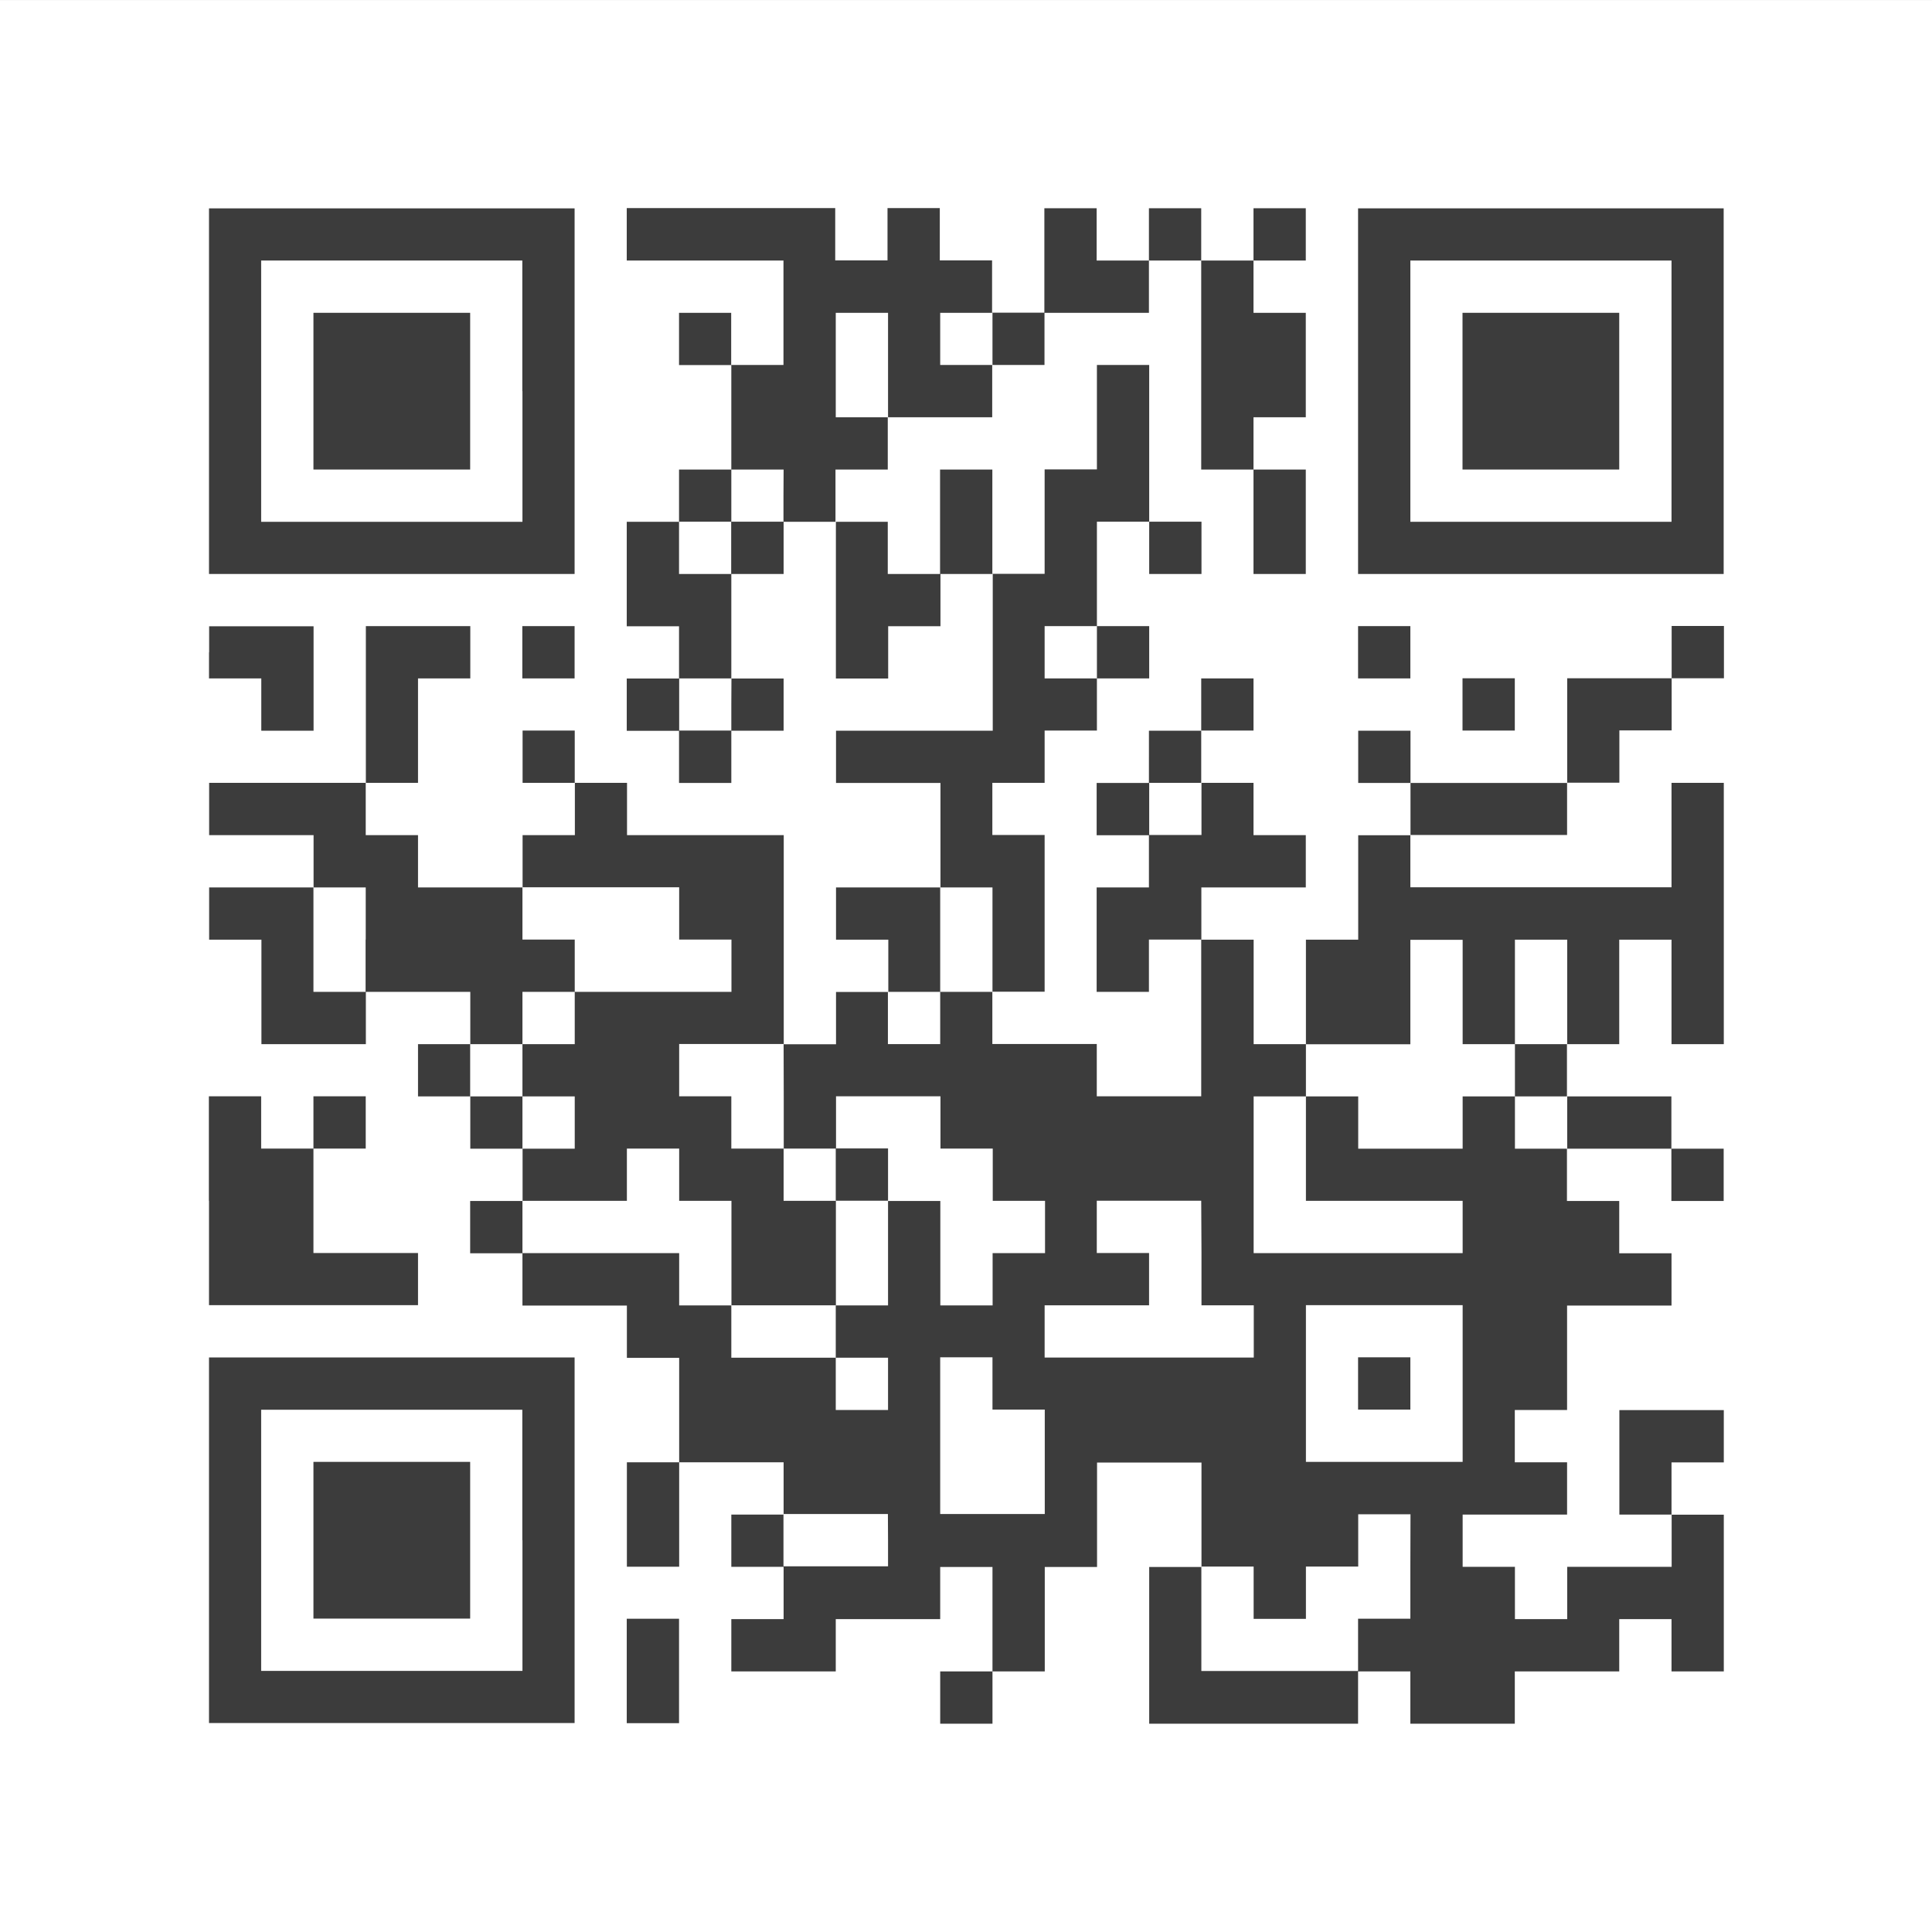 <?xml version="1.0" encoding="utf-8"?>
<!-- Generator: Adobe Illustrator 25.2.1, SVG Export Plug-In . SVG Version: 6.00 Build 0)  -->
<svg version="1.1" id="レイヤー_1" xmlns="http://www.w3.org/2000/svg" xmlns:xlink="http://www.w3.org/1999/xlink" x="0px"
	 y="0px" viewBox="0 0 143 143" style="enable-background:new 0 0 143 143;" xml:space="preserve">
<rect x="0" y="0" width="143" height="143" fill="#808080" stroke="none"/>
<style type="text/css">
	.st0{fill:#2D8CFF;}
	.st1{fill:#FFFFFF;}
	.st2{fill:#3C3C3C;}
</style>
<g>
	<path d="M-754.09,155.44l-2.08,6.55h-0.89l-1.03-3.29c-0.24-0.74-0.42-1.4-0.58-2.16h-0.04c-0.16,0.78-0.36,1.46-0.6,2.17
		l-1.09,3.27h-0.9l-1.93-6.55h1.03l0.91,3.43c0.18,0.73,0.36,1.4,0.49,2.07h0.04c0.14-0.65,0.36-1.35,0.58-2.06l1.09-3.44h0.86
		l1.04,3.38c0.23,0.77,0.42,1.46,0.58,2.12h0.04c0.12-0.65,0.3-1.33,0.52-2.11l0.96-3.39H-754.09z"/>
	<path d="M-752.4,154.3c-0.38,0-0.65-0.3-0.65-0.68c0-0.37,0.28-0.67,0.66-0.67c0.4,0,0.65,0.3,0.65,0.67
		C-751.74,154.03-752.01,154.3-752.4,154.3z M-751.89,161.99h-1v-6.54h1V161.99z"/>
	<path d="M-744.63,160.37c0,0.53,0.02,1.18,0.05,1.62h-0.89l-0.05-1.12h-0.04c-0.34,0.68-1.08,1.26-2.13,1.26
		c-1.51,0-2.69-1.31-2.69-3.32c0-2.21,1.29-3.5,2.82-3.5c0.96,0,1.61,0.47,1.91,1.01h0.02v-3.92h1V160.37z M-745.63,158.06
		c0-1.31-0.92-1.96-1.76-1.96c-1.24,0-1.97,1.15-1.97,2.65c0,1.38,0.65,2.55,1.93,2.55c1.08,0,1.8-0.95,1.8-1.99V158.06z"/>
	<path d="M-742.4,154.26l0.98-0.34v1.52h1.69v0.78h-1.69v3.78c0,0.83,0.25,1.28,0.89,1.28c0.3,0,0.5-0.04,0.67-0.1l0.06,0.77
		c-0.22,0.1-0.55,0.16-0.97,0.16c-1.58,0-1.63-1.44-1.63-2.13v-3.75h-1.01v-0.78h1.01V154.26z"/>
	<path d="M-733.19,161.99h-1v-3.86c0-1.07-0.38-1.99-1.51-1.99c-0.77,0-1.73,0.64-1.73,1.83v4.02h-1v-9.59h1v4.07h0.02
		c0.43-0.72,1.22-1.16,2.03-1.16c0.8,0,2.18,0.49,2.18,2.71V161.99z"/>
	<path d="M-731.52,156.47c0-0.44,0.29-0.77,0.71-0.77c0.43,0,0.71,0.32,0.71,0.77c0,0.43-0.28,0.77-0.71,0.77
		C-731.26,157.24-731.52,156.87-731.52,156.47z M-731.52,161.37c0-0.44,0.29-0.77,0.71-0.77c0.43,0,0.71,0.32,0.71,0.77
		c0,0.42-0.28,0.76-0.71,0.76C-731.26,162.13-731.52,161.77-731.52,161.37z"/>
	<path d="M-723.71,161.99v-8.05h-0.02l-1.48,0.85l-0.24-0.74l1.86-1.04h0.85v8.98H-723.71z"/>
	<path d="M-719.73,157.53c0-3.14,1.22-4.67,2.9-4.67c1.7,0,2.75,1.61,2.75,4.55c0,3.12-1.09,4.73-2.88,4.73
		C-718.59,162.13-719.73,160.52-719.73,157.53z M-715.09,157.45c0-2.24-0.54-3.79-1.8-3.79c-1.07,0-1.82,1.43-1.82,3.79
		c0,2.36,0.66,3.86,1.79,3.86C-715.59,161.31-715.09,159.59-715.09,157.45z"/>
	<path d="M-713.12,157.53c0-3.14,1.22-4.67,2.9-4.67c1.7,0,2.75,1.61,2.75,4.55c0,3.12-1.09,4.73-2.88,4.73
		C-711.98,162.13-713.12,160.52-713.12,157.53z M-708.48,157.45c0-2.24-0.54-3.79-1.8-3.79c-1.07,0-1.82,1.43-1.82,3.79
		c0,2.36,0.66,3.86,1.79,3.86C-708.98,161.31-708.48,159.59-708.48,157.45z"/>
	<path d="M-702.63,155.65c0,1.87-0.92,2.77-1.99,2.77c-1.03,0-1.94-0.88-1.94-2.65c0-1.8,0.94-2.73,2-2.73
		C-703.35,153.04-702.63,154.02-702.63,155.65z M-705.75,155.77c0,1.09,0.4,2.03,1.15,2.03c0.82,0,1.15-0.95,1.15-2.09
		c0-1.08-0.3-2.05-1.15-2.05C-705.42,153.66-705.75,154.74-705.75,155.77z M-704.1,162.15h-0.68l5.13-9.14h0.68L-704.1,162.15z
		 M-697.15,159.32c0,1.86-0.92,2.76-1.99,2.76c-1.03,0-1.94-0.88-1.94-2.65c0-1.8,0.94-2.75,2-2.75
		C-697.87,156.69-697.15,157.68-697.15,159.32z M-700.27,159.38c0,1.14,0.4,2.06,1.15,2.06c0.83,0,1.15-0.94,1.15-2.09
		c0-1.07-0.29-2.05-1.14-2.05C-699.91,157.31-700.27,158.35-700.27,159.38z"/>
	<path d="M-694.52,160.42c-0.29,1.1-0.89,2.61-1.21,3.17l-0.72,0.1c0.26-0.73,0.64-2.18,0.78-3.13L-694.52,160.42z M-695.89,156.47
		c0-0.44,0.3-0.77,0.71-0.77c0.43,0,0.71,0.32,0.71,0.77c0,0.43-0.28,0.77-0.71,0.77C-695.64,157.24-695.89,156.87-695.89,156.47z"
		/>
	<path d="M-761.47,170.91c0.41-0.75,1.15-1.21,2.17-1.21c1.55,0,2.64,1.33,2.64,3.35c0,2.37-1.45,3.49-2.81,3.49
		c-0.95,0-1.64-0.38-2.11-1.22h-0.04l-0.06,1.08h-0.86c0.02-0.43,0.05-1.09,0.05-1.62v-7.98h1v4.11H-761.47z M-761.49,173.83
		c0,0.97,0.73,1.88,1.83,1.88c1.27,0,1.98-1.09,1.98-2.64c0-1.37-0.67-2.57-1.94-2.57c-1.14,0-1.87,1.07-1.87,2.03V173.83z"/>
	<path d="M-750.87,174.83c0,0.54,0.01,1.1,0.1,1.56h-0.91l-0.1-0.84h-0.04c-0.34,0.52-1.01,0.98-1.93,0.98
		c-1.25,0-1.91-0.91-1.91-1.86c0-1.57,1.37-2.42,3.79-2.41c0-0.55,0-1.8-1.49-1.8c-0.56,0-1.15,0.16-1.59,0.47l-0.24-0.68
		c0.53-0.35,1.26-0.55,1.99-0.55c1.85,0,2.33,1.31,2.33,2.6V174.83z M-751.86,172.99c-1.24,0-2.78,0.18-2.78,1.56
		c0,0.84,0.53,1.21,1.13,1.21c0.97,0,1.65-0.74,1.65-1.54V172.99z"/>
	<path d="M-744.54,176.15c-0.29,0.14-0.94,0.37-1.78,0.37c-1.87,0-3.11-1.33-3.11-3.33c0-2.01,1.33-3.49,3.35-3.49
		c0.73,0,1.32,0.22,1.57,0.35l-0.25,0.8c-0.28-0.16-0.71-0.34-1.34-0.34c-1.51,0-2.3,1.21-2.3,2.62c0,1.58,0.95,2.58,2.27,2.58
		c0.65,0,1.09-0.18,1.42-0.32L-744.54,176.15z"/>
	<path d="M-738.07,176.39h-1.22l-2.25-3.23l-0.6,0.68v2.54h-1v-9.59h1v6.1h0.02c0.16-0.23,0.38-0.52,0.56-0.73l1.96-2.31h1.2
		l-2.46,2.7L-738.07,176.39z"/>
	<path d="M-731.87,169.84c-0.04,0.47-0.06,1-0.06,1.8v3.81c0,1.14-0.02,3.75-3.12,3.75c-0.74,0-1.56-0.18-2.05-0.52l0.26-0.78
		c0.42,0.25,1.06,0.49,1.83,0.49c1.2,0,2.08-0.64,2.08-2.36v-0.78h-0.02c-0.34,0.61-1.03,1.12-2.03,1.12
		c-1.56,0-2.67-1.38-2.67-3.21c0-2.27,1.42-3.47,2.83-3.47c1.12,0,1.7,0.6,1.98,1.13h0.02l0.05-0.98H-731.87z M-732.93,172.36
		c0-1.14-0.83-1.86-1.74-1.86c-1.15,0-1.96,1.02-1.96,2.6c0,1.39,0.67,2.48,1.94,2.48c0.74,0,1.75-0.56,1.75-1.92V172.36z"/>
	<path d="M-726.97,170.69c-0.11-0.01-0.22-0.02-0.36-0.02c-1.08,0-1.63,1.07-1.63,2.17v3.55h-1v-4.58c0-0.7-0.01-1.33-0.05-1.96
		h0.88l0.05,1.26h0.04c0.29-0.82,0.97-1.4,1.78-1.4c0.11,0,0.19,0.02,0.3,0.04V170.69z"/>
	<path d="M-720.25,173.06c0,2.43-1.61,3.47-3.06,3.47c-1.68,0-2.97-1.26-2.97-3.37c0-2.23,1.39-3.47,3.06-3.47
		C-721.44,169.69-720.25,171.06-720.25,173.06z M-723.26,170.47c-1.42,0-2,1.39-2,2.65c0,1.45,0.8,2.63,1.98,2.63
		c1.19,0,2.01-1.17,2.01-2.65C-721.27,171.94-721.83,170.47-723.26,170.47z"/>
	<path d="M-713.61,174.65c0,0.67,0.04,1.24,0.06,1.74h-0.9l-0.05-1.03h-0.04c-0.3,0.52-0.97,1.17-2.09,1.17
		c-0.98,0-2.15-0.56-2.15-2.82v-3.86h1v3.68c0,1.27,0.37,2.16,1.46,2.16c0.78,0,1.7-0.62,1.7-1.78v-4.07h1V174.65z"/>
	<path d="M-706.41,176.39h-1v-3.86c0-1.07-0.38-2-1.52-2c-0.85,0-1.72,0.72-1.72,1.86v4.01h-1v-4.86c0-0.67-0.02-1.16-0.05-1.69
		h0.89l0.06,1.07h0.02c0.32-0.63,1.08-1.21,2.1-1.21c0.82,0,2.21,0.49,2.21,2.71V176.39z"/>
	<path d="M-699.2,174.77c0,0.53,0.02,1.18,0.05,1.62h-0.89l-0.05-1.12h-0.04c-0.34,0.68-1.08,1.26-2.13,1.26
		c-1.51,0-2.69-1.31-2.69-3.32c0-2.21,1.29-3.5,2.82-3.5c0.96,0,1.61,0.47,1.91,1.01h0.02v-3.92h1V174.77z M-700.2,172.47
		c0-1.31-0.92-1.96-1.76-1.96c-1.24,0-1.97,1.15-1.97,2.65c0,1.38,0.65,2.55,1.93,2.55c1.08,0,1.8-0.95,1.8-1.99V172.47z"/>
	<path d="M-697.81,172.34h3.27v0.77h-3.27V172.34z"/>
	<path d="M-688.73,176.15c-0.29,0.14-0.94,0.37-1.78,0.37c-1.87,0-3.11-1.33-3.11-3.33c0-2.01,1.33-3.49,3.35-3.49
		c0.73,0,1.32,0.22,1.57,0.35l-0.25,0.8c-0.28-0.16-0.71-0.34-1.34-0.34c-1.51,0-2.3,1.21-2.3,2.62c0,1.58,0.95,2.58,2.27,2.58
		c0.65,0,1.09-0.18,1.42-0.32L-688.73,176.15z"/>
	<path d="M-681.78,173.06c0,2.43-1.61,3.47-3.06,3.47c-1.68,0-2.97-1.26-2.97-3.37c0-2.23,1.39-3.47,3.06-3.47
		C-682.97,169.69-681.78,171.06-681.78,173.06z M-684.79,170.47c-1.41,0-2,1.39-2,2.65c0,1.45,0.8,2.63,1.98,2.63
		c1.19,0,2.01-1.17,2.01-2.65C-682.8,171.94-683.36,170.47-684.79,170.47z"/>
	<path d="M-679.27,176.39h-0.99v-9.59h0.99V176.39z"/>
	<path d="M-671.74,173.06c0,2.43-1.61,3.47-3.06,3.47c-1.68,0-2.97-1.26-2.97-3.37c0-2.23,1.39-3.47,3.06-3.47
		C-672.92,169.69-671.74,171.06-671.74,173.06z M-674.75,170.47c-1.42,0-2,1.39-2,2.65c0,1.45,0.8,2.63,1.98,2.63
		c1.19,0,2.02-1.17,2.02-2.65C-672.75,171.94-673.32,170.47-674.75,170.47z"/>
	<path d="M-667.24,170.69c-0.11-0.01-0.21-0.02-0.36-0.02c-1.08,0-1.63,1.07-1.63,2.17v3.55h-1v-4.58c0-0.7-0.01-1.33-0.05-1.96
		h0.88l0.05,1.26h0.04c0.29-0.82,0.97-1.4,1.78-1.4c0.11,0,0.19,0.02,0.3,0.04V170.69z"/>
	<path d="M-666.33,170.87c0-0.44,0.29-0.77,0.71-0.77c0.43,0,0.71,0.32,0.71,0.77c0,0.43-0.28,0.77-0.71,0.77
		C-666.08,171.64-666.33,171.27-666.33,170.87z M-666.33,175.78c0-0.44,0.29-0.77,0.71-0.77c0.43,0,0.71,0.32,0.71,0.77
		c0,0.42-0.28,0.75-0.71,0.75C-666.08,176.53-666.33,176.17-666.33,175.78z"/>
	<path d="M-658.06,177.56h-0.74v-1.39c-0.71-0.01-1.5-0.25-1.96-0.6l0.3-0.76c0.44,0.31,1.12,0.59,1.81,0.59
		c1.02,0,1.62-0.66,1.62-1.49c0-0.82-0.5-1.33-1.56-1.8c-1.22-0.55-2.06-1.16-2.06-2.33c0-1.13,0.77-1.97,1.93-2.17v-1.39h0.74v1.36
		c0.76,0.02,1.29,0.25,1.66,0.48l-0.3,0.73c-0.32-0.17-0.85-0.46-1.6-0.46c-0.97,0-1.46,0.7-1.46,1.32c0,0.78,0.54,1.16,1.62,1.67
		c1.31,0.6,2.03,1.26,2.03,2.48c0,1.12-0.72,2.1-2.03,2.31V177.56z"/>
	<path d="M-653.03,170.91c0.41-0.75,1.15-1.21,2.17-1.21c1.55,0,2.64,1.33,2.64,3.35c0,2.37-1.45,3.49-2.81,3.49
		c-0.95,0-1.64-0.38-2.11-1.22h-0.04l-0.06,1.08h-0.86c0.02-0.43,0.05-1.09,0.05-1.62v-7.98h1v4.11H-653.03z M-653.05,173.83
		c0,0.97,0.73,1.88,1.83,1.88c1.27,0,1.98-1.09,1.98-2.64c0-1.37-0.67-2.57-1.94-2.57c-1.14,0-1.87,1.07-1.87,2.03V173.83z"/>
	<path d="M-642.43,174.83c0,0.54,0.01,1.1,0.1,1.56h-0.91l-0.1-0.84h-0.04c-0.34,0.52-1.01,0.98-1.93,0.98
		c-1.25,0-1.91-0.91-1.91-1.86c0-1.57,1.37-2.42,3.79-2.41c0-0.55,0-1.8-1.49-1.8c-0.56,0-1.15,0.16-1.59,0.47l-0.24-0.68
		c0.53-0.35,1.26-0.55,1.99-0.55c1.85,0,2.33,1.31,2.33,2.6V174.83z M-643.42,172.99c-1.24,0-2.78,0.18-2.78,1.56
		c0,0.84,0.53,1.21,1.13,1.21c0.97,0,1.65-0.74,1.65-1.54V172.99z"/>
	<path d="M-637.45,170.85c-0.24-0.16-0.68-0.38-1.27-0.38c-0.72,0-1.1,0.44-1.1,0.97c0,0.56,0.37,0.83,1.21,1.19
		c1.05,0.43,1.67,0.98,1.67,1.97c0,1.16-0.89,1.93-2.32,1.93c-0.65,0-1.27-0.18-1.71-0.44l0.28-0.77c0.35,0.2,0.91,0.44,1.47,0.44
		c0.88,0,1.31-0.47,1.31-1.06c0-0.61-0.35-0.95-1.21-1.29c-1.1-0.44-1.67-1.06-1.67-1.85c0-1.02,0.82-1.86,2.13-1.86
		c0.62,0,1.15,0.18,1.5,0.4L-637.45,170.85z"/>
	<path d="M-630.79,176.11c-0.37,0.18-1.05,0.41-2.05,0.41c-1.91,0-3.05-1.34-3.05-3.3c0-2.05,1.15-3.53,2.91-3.53
		c2.02,0,2.53,1.85,2.53,2.99c0,0.23-0.01,0.4-0.02,0.55h-4.45c0.01,1.81,1.04,2.5,2.22,2.5c0.81,0,1.31-0.17,1.71-0.34
		L-630.79,176.11z M-631.43,172.49c0.01-0.89-0.36-2.04-1.64-2.04c-1.2,0-1.73,1.14-1.82,2.04H-631.43z"/>
	<path d="M-629.94,177.29h6.78v0.6h-6.78V177.29z"/>
	<path d="M-616.86,169.84c-0.04,0.47-0.06,1-0.06,1.8v3.81c0,1.14-0.02,3.75-3.12,3.75c-0.74,0-1.56-0.18-2.05-0.52l0.26-0.78
		c0.42,0.25,1.06,0.49,1.84,0.49c1.2,0,2.07-0.64,2.07-2.36v-0.78h-0.02c-0.34,0.61-1.03,1.12-2.03,1.12
		c-1.56,0-2.67-1.38-2.67-3.21c0-2.27,1.41-3.47,2.83-3.47c1.12,0,1.7,0.6,1.98,1.13h0.02l0.05-0.98H-616.86z M-617.93,172.36
		c0-1.14-0.83-1.86-1.74-1.86c-1.15,0-1.96,1.02-1.96,2.6c0,1.39,0.67,2.48,1.94,2.48c0.74,0,1.75-0.56,1.75-1.92V172.36z"/>
	<path d="M-611.96,170.69c-0.11-0.01-0.21-0.02-0.36-0.02c-1.08,0-1.63,1.07-1.63,2.17v3.55h-1v-4.58c0-0.7-0.01-1.33-0.05-1.96
		h0.88l0.05,1.26h0.04c0.29-0.82,0.97-1.4,1.78-1.4c0.11,0,0.19,0.02,0.3,0.04V170.69z"/>
	<path d="M-606.52,174.83c0,0.54,0.01,1.1,0.1,1.56h-0.91l-0.1-0.84h-0.04c-0.34,0.52-1.01,0.98-1.93,0.98
		c-1.25,0-1.91-0.91-1.91-1.86c0-1.57,1.37-2.42,3.79-2.41c0-0.55,0-1.8-1.49-1.8c-0.56,0-1.15,0.16-1.6,0.47l-0.24-0.68
		c0.53-0.35,1.26-0.55,1.99-0.55c1.85,0,2.33,1.31,2.33,2.6V174.83z M-607.5,172.99c-1.23,0-2.78,0.18-2.78,1.56
		c0,0.84,0.53,1.21,1.13,1.21c0.97,0,1.65-0.74,1.65-1.54V172.99z"/>
	<path d="M-599.67,169.85l-1.74,4.63c-0.78,2.12-1.33,3.35-2.15,4.11c-0.55,0.5-1.09,0.71-1.33,0.77l-0.28-0.84
		c1.52-0.56,2.11-2.22,2.11-2.35c0-0.06-0.02-0.16-0.07-0.28l-2.32-6.04h1.09l1.43,3.97c0.17,0.46,0.31,0.97,0.42,1.37h0.04
		c0.11-0.4,0.26-0.89,0.42-1.39l1.32-3.95H-599.67z"/>
	<path d="M-597.35,174.82c-0.29,1.1-0.89,2.61-1.21,3.17l-0.72,0.1c0.26-0.73,0.64-2.18,0.78-3.13L-597.35,174.82z M-598.71,170.87
		c0-0.44,0.3-0.77,0.71-0.77c0.43,0,0.71,0.32,0.71,0.77c0,0.43-0.28,0.77-0.71,0.77C-598.46,171.64-598.71,171.27-598.71,170.87z"
		/>
	<path d="M-761.55,185.35c0.46-0.8,1.21-1.26,2.23-1.26c1.55,0,2.66,1.33,2.66,3.33c0,2.4-1.4,3.5-2.84,3.5
		c-0.86,0-1.58-0.4-1.97-1.04h-0.02v3.57h-1v-7.11c0-0.85-0.02-1.51-0.05-2.11h0.9l0.06,1.12H-761.55z M-761.49,188.18
		c0,1.27,0.95,1.94,1.83,1.94c1.28,0,1.99-1.1,1.99-2.66c0-1.36-0.68-2.55-1.96-2.55c-1.12,0-1.87,1.08-1.87,2.03V188.18z"/>
	<path d="M-750.87,189.23c0,0.54,0.01,1.1,0.1,1.56h-0.91l-0.1-0.84h-0.04c-0.34,0.52-1.01,0.98-1.93,0.98
		c-1.25,0-1.91-0.91-1.91-1.86c0-1.57,1.37-2.42,3.79-2.41c0-0.55,0-1.8-1.49-1.8c-0.56,0-1.15,0.16-1.59,0.47l-0.24-0.68
		c0.53-0.35,1.26-0.55,1.99-0.55c1.85,0,2.33,1.31,2.33,2.6V189.23z M-751.86,187.39c-1.24,0-2.78,0.18-2.78,1.56
		c0,0.84,0.53,1.21,1.13,1.21c0.97,0,1.65-0.74,1.65-1.54V187.39z"/>
	<path d="M-743.67,189.17c0,0.53,0.02,1.18,0.05,1.62h-0.89l-0.05-1.12h-0.04c-0.34,0.68-1.08,1.26-2.13,1.26
		c-1.51,0-2.69-1.31-2.69-3.32c0-2.21,1.29-3.5,2.82-3.5c0.96,0,1.61,0.47,1.91,1.01h0.02v-3.92h1V189.17z M-744.67,186.86
		c0-1.31-0.92-1.96-1.76-1.96c-1.24,0-1.97,1.15-1.97,2.65c0,1.38,0.65,2.55,1.93,2.55c1.08,0,1.8-0.95,1.8-1.99V186.86z"/>
	<path d="M-736.43,189.17c0,0.53,0.02,1.18,0.05,1.62h-0.89l-0.05-1.12h-0.04c-0.34,0.68-1.08,1.26-2.13,1.26
		c-1.51,0-2.69-1.31-2.69-3.32c0-2.21,1.29-3.5,2.82-3.5c0.96,0,1.61,0.47,1.91,1.01h0.02v-3.92h1V189.17z M-737.42,186.86
		c0-1.31-0.92-1.96-1.76-1.96c-1.24,0-1.97,1.15-1.97,2.65c0,1.38,0.65,2.55,1.93,2.55c1.08,0,1.8-0.95,1.8-1.99V186.86z"/>
	<path d="M-733.96,183.1c-0.38,0-0.65-0.3-0.65-0.68c0-0.37,0.28-0.67,0.66-0.67c0.4,0,0.65,0.3,0.65,0.67
		C-733.3,182.83-733.58,183.1-733.96,183.1z M-733.46,190.79h-1v-6.54h1V190.79z"/>
	<path d="M-726.25,190.79h-1v-3.86c0-1.07-0.38-2-1.52-2c-0.85,0-1.72,0.72-1.72,1.86v4.01h-1v-4.86c0-0.67-0.02-1.16-0.05-1.69
		h0.89l0.06,1.07h0.02c0.32-0.63,1.08-1.21,2.1-1.21c0.82,0,2.21,0.49,2.21,2.71V190.79z"/>
	<path d="M-719,184.24c-0.04,0.47-0.06,1-0.06,1.8v3.81c0,1.14-0.02,3.75-3.12,3.75c-0.74,0-1.56-0.18-2.05-0.52l0.26-0.78
		c0.42,0.25,1.06,0.49,1.83,0.49c1.2,0,2.08-0.64,2.08-2.36v-0.78h-0.02c-0.34,0.61-1.03,1.12-2.03,1.12
		c-1.56,0-2.67-1.38-2.67-3.21c0-2.27,1.42-3.47,2.83-3.47c1.12,0,1.7,0.6,1.98,1.13h0.02l0.05-0.98H-719z M-720.07,186.76
		c0-1.14-0.83-1.86-1.74-1.86c-1.15,0-1.96,1.02-1.96,2.6c0,1.39,0.67,2.48,1.94,2.48c0.74,0,1.75-0.56,1.75-1.92V186.76z"/>
	<path d="M-717.36,185.27c0-0.44,0.29-0.77,0.71-0.77c0.43,0,0.71,0.32,0.71,0.77c0,0.43-0.28,0.77-0.71,0.77
		C-717.1,186.04-717.36,185.66-717.36,185.27z M-717.36,190.17c0-0.44,0.29-0.77,0.71-0.77c0.43,0,0.71,0.32,0.71,0.77
		c0,0.42-0.28,0.75-0.71,0.75C-717.1,190.93-717.36,190.57-717.36,190.17z"/>
	<path d="M-708.9,185.93c1.06,0.18,1.96,1.03,1.96,2.33c0,1.43-1.03,2.67-3.05,2.67c-0.9,0-1.72-0.29-2.12-0.58l0.3-0.77
		c0.32,0.22,1.04,0.54,1.83,0.54c1.51,0,2-1.06,2-1.88c0-1.32-1.12-1.92-2.29-1.92h-0.59v-0.74h0.59c0.86,0,1.98-0.54,1.98-1.67
		c0-0.78-0.47-1.45-1.55-1.45c-0.66,0-1.28,0.32-1.64,0.59l-0.3-0.73c0.43-0.33,1.27-0.67,2.13-0.67c1.64,0,2.38,1.04,2.38,2.12
		c0,0.92-0.59,1.75-1.63,2.12V185.93z"/>
	<path d="M-700.04,184.25l-2.48,6.54h-0.94l-2.41-6.55h1.07l1.31,3.8c0.2,0.59,0.38,1.14,0.53,1.68h0.04
		c0.14-0.54,0.34-1.09,0.54-1.68l1.29-3.79H-700.04z"/>
	<path d="M-690.52,184.24l-2.08,6.55h-0.89l-1.03-3.29c-0.24-0.74-0.42-1.4-0.58-2.16h-0.04c-0.16,0.78-0.36,1.46-0.6,2.17
		l-1.09,3.27h-0.9l-1.93-6.55h1.03l0.91,3.43c0.18,0.73,0.36,1.4,0.49,2.08h0.04c0.14-0.65,0.36-1.36,0.58-2.06l1.09-3.44h0.86
		l1.04,3.38c0.23,0.77,0.42,1.46,0.58,2.12h0.04c0.12-0.65,0.3-1.33,0.52-2.11l0.96-3.39H-690.52z"/>
	<path d="M-683.92,191.96h-0.74v-1.39c-0.71-0.01-1.5-0.25-1.96-0.6l0.3-0.76c0.44,0.31,1.12,0.59,1.81,0.59
		c1.02,0,1.62-0.66,1.62-1.49c0-0.82-0.5-1.33-1.56-1.8c-1.22-0.55-2.06-1.16-2.06-2.33c0-1.13,0.77-1.97,1.93-2.17v-1.39h0.74v1.35
		c0.76,0.02,1.29,0.25,1.66,0.48l-0.3,0.73c-0.32-0.17-0.85-0.46-1.6-0.46c-0.97,0-1.46,0.7-1.46,1.32c0,0.78,0.54,1.16,1.62,1.67
		c1.31,0.6,2.03,1.26,2.03,2.48c0,1.12-0.72,2.1-2.03,2.31V191.96z"/>
	<path d="M-673.36,190.41c-0.49,0.19-1.45,0.47-2.6,0.47c-3.59,0-4.44-2.67-4.44-4.61c0-2.78,1.81-4.71,4.68-4.71
		c0.88,0,1.66,0.17,2.11,0.38l-0.26,0.83c-0.44-0.2-1.02-0.37-1.87-0.37c-2.16,0-3.61,1.39-3.61,3.81c0,2.47,1.38,3.85,3.46,3.85
		c0.77,0,1.28-0.12,1.55-0.26v-2.93h-1.85v-0.8h2.83V190.41z"/>
	<path d="M-668.64,185.09c-0.11-0.01-0.21-0.02-0.36-0.02c-1.08,0-1.63,1.07-1.63,2.17v3.55h-1v-4.58c0-0.7-0.01-1.33-0.05-1.96
		h0.88l0.05,1.26h0.04c0.29-0.82,0.97-1.4,1.78-1.4c0.11,0,0.19,0.02,0.3,0.04V185.09z"/>
	<path d="M-663.19,189.23c0,0.54,0.01,1.1,0.1,1.56h-0.91l-0.1-0.84h-0.04c-0.34,0.52-1.01,0.98-1.93,0.98
		c-1.25,0-1.91-0.91-1.91-1.86c0-1.57,1.37-2.42,3.79-2.41c0-0.55,0-1.8-1.49-1.8c-0.56,0-1.15,0.16-1.59,0.47l-0.24-0.68
		c0.53-0.35,1.26-0.55,1.99-0.55c1.85,0,2.33,1.31,2.33,2.6V189.23z M-664.17,187.39c-1.24,0-2.78,0.18-2.78,1.56
		c0,0.84,0.53,1.21,1.13,1.21c0.97,0,1.65-0.74,1.65-1.54V187.39z"/>
	<path d="M-656.34,184.25l-1.74,4.63c-0.78,2.12-1.33,3.35-2.15,4.11c-0.55,0.5-1.09,0.71-1.33,0.77l-0.28-0.84
		c1.52-0.56,2.11-2.22,2.11-2.35c0-0.06-0.02-0.16-0.07-0.28l-2.31-6.04h1.09l1.43,3.97c0.17,0.46,0.31,0.97,0.42,1.37h0.04
		c0.11-0.4,0.26-0.89,0.42-1.39l1.32-3.95H-656.34z"/>
	<path d="M-655.2,181.77c0.53-0.1,1.22-0.18,2.08-0.18c2.95,0,3.19,1.9,3.19,2.62c0,2.15-1.71,2.91-3.33,2.91
		c-0.35,0-0.66-0.01-0.94-0.08v3.75h-1V181.77z M-654.2,186.2c0.25,0.07,0.58,0.1,0.96,0.1c1.44,0,2.31-0.72,2.31-2.03
		c0-1.31-0.94-1.88-2.18-1.88c-0.5,0-0.88,0.05-1.09,0.1V186.2z"/>
	<path d="M-644.11,189.23c0,0.54,0.01,1.1,0.1,1.56h-0.91l-0.1-0.84h-0.04c-0.34,0.52-1.01,0.98-1.93,0.98
		c-1.25,0-1.91-0.91-1.91-1.86c0-1.57,1.37-2.42,3.79-2.41c0-0.55,0-1.8-1.49-1.8c-0.56,0-1.15,0.16-1.59,0.47l-0.24-0.68
		c0.53-0.35,1.26-0.55,1.99-0.55c1.85,0,2.33,1.31,2.33,2.6V189.23z M-645.09,187.39c-1.24,0-2.78,0.18-2.78,1.56
		c0,0.84,0.53,1.21,1.13,1.21c0.97,0,1.65-0.74,1.65-1.54V187.39z"/>
	<path d="M-636.91,189.17c0,0.53,0.02,1.18,0.05,1.62h-0.89l-0.05-1.12h-0.04c-0.34,0.68-1.08,1.26-2.13,1.26
		c-1.51,0-2.69-1.31-2.69-3.32c0-2.21,1.29-3.5,2.82-3.5c0.96,0,1.61,0.47,1.91,1.01h0.02v-3.92h1V189.17z M-637.91,186.86
		c0-1.31-0.92-1.96-1.76-1.96c-1.24,0-1.97,1.15-1.97,2.65c0,1.38,0.65,2.55,1.93,2.55c1.08,0,1.8-0.95,1.8-1.99V186.86z"/>
	<path d="M-629.67,189.17c0,0.53,0.02,1.18,0.05,1.62h-0.89l-0.05-1.12h-0.04c-0.34,0.68-1.08,1.26-2.13,1.26
		c-1.51,0-2.69-1.31-2.69-3.32c0-2.21,1.29-3.5,2.82-3.5c0.96,0,1.61,0.47,1.91,1.01h0.02v-3.92h1V189.17z M-630.66,186.86
		c0-1.31-0.92-1.96-1.76-1.96c-1.24,0-1.97,1.15-1.97,2.65c0,1.38,0.65,2.55,1.93,2.55c1.08,0,1.8-0.95,1.8-1.99V186.86z"/>
	<path d="M-627.2,183.1c-0.38,0-0.65-0.3-0.65-0.68c0-0.37,0.28-0.67,0.66-0.67c0.4,0,0.65,0.3,0.65,0.67
		C-626.54,182.83-626.82,183.1-627.2,183.1z M-626.7,190.79h-1v-6.54h1V190.79z"/>
	<path d="M-619.49,190.79h-1v-3.86c0-1.07-0.38-2-1.52-2c-0.85,0-1.72,0.72-1.72,1.86v4.01h-0.99v-4.86c0-0.67-0.02-1.16-0.05-1.69
		h0.89l0.06,1.07h0.03c0.32-0.63,1.08-1.21,2.1-1.21c0.82,0,2.21,0.49,2.21,2.71V190.79z"/>
	<path d="M-612.24,184.24c-0.04,0.47-0.06,1-0.06,1.8v3.81c0,1.14-0.02,3.75-3.12,3.75c-0.74,0-1.56-0.18-2.05-0.52l0.26-0.78
		c0.42,0.25,1.05,0.49,1.83,0.49c1.2,0,2.08-0.64,2.08-2.36v-0.78h-0.03c-0.34,0.61-1.03,1.12-2.03,1.12
		c-1.56,0-2.68-1.38-2.68-3.21c0-2.27,1.42-3.47,2.83-3.47c1.12,0,1.7,0.6,1.98,1.13h0.02l0.05-0.98H-612.24z M-613.31,186.76
		c0-1.14-0.83-1.86-1.74-1.86c-1.15,0-1.96,1.02-1.96,2.6c0,1.39,0.67,2.48,1.94,2.48c0.74,0,1.75-0.56,1.75-1.92V186.76z"/>
	<path d="M-609.12,189.21c-0.29,1.1-0.89,2.61-1.21,3.17l-0.72,0.1c0.26-0.73,0.63-2.18,0.78-3.13L-609.12,189.21z M-610.49,185.27
		c0-0.44,0.3-0.77,0.71-0.77c0.43,0,0.71,0.32,0.71,0.77c0,0.43-0.28,0.77-0.71,0.77C-610.24,186.04-610.49,185.66-610.49,185.27z"
		/>
</g>
<g id="グループ_808" transform="translate(-81.184 -122.297)">
	<path id="パス_1145" class="st0" d="M41.58,382.91h22.12c0,0,4.33,0.11,3.78,5.34l-16.34,16.45h12.34c0,0,6-0.67,5.45,5.56H47.69
		c0,0-4.56,0.22-4.67-5.56l16.45-16.34H47.13C47.13,388.35,40.91,388.35,41.58,382.91z"/>
	<path id="パス_1147" class="st0" d="M81.28,404.92c-4.6,0-8.34-3.73-8.34-8.34s3.73-8.34,8.34-8.34c4.6,0,8.34,3.73,8.34,8.34
		l0,0C89.62,401.18,85.89,404.92,81.28,404.92z M95.06,396.58c0-7.61-6.17-13.78-13.78-13.78c-7.61,0-13.78,6.17-13.78,13.78
		c0,7.61,6.17,13.78,13.78,13.78h0C88.89,410.36,95.07,404.19,95.06,396.58C95.07,396.58,95.07,396.58,95.06,396.58L95.06,396.58z"
		/>
	<path id="パス_1148" class="st0" d="M110.18,404.92c-4.6,0-8.34-3.73-8.34-8.34s3.73-8.34,8.34-8.34s8.34,3.73,8.34,8.34l0,0
		C118.52,401.18,114.79,404.92,110.18,404.92z M123.96,396.58c0-7.61-6.17-13.78-13.78-13.78c-7.61,0-13.78,6.17-13.78,13.78
		c0,7.61,6.17,13.78,13.78,13.78l0,0C117.79,410.36,123.96,404.19,123.96,396.58C123.96,396.58,123.96,396.58,123.96,396.58
		L123.96,396.58z"/>
	<path id="パス_1149" class="st0" d="M125.27,382.8v27.45c0,0,5.22,1,5.45-4.56v-11.78c0,0,0.22-5.56,5.67-5.67
		c0,0,5.22,0.22,5.45,5.45v12.11c0.19,2.68,2.53,4.7,5.21,4.5c0.15-0.01,0.31-0.03,0.46-0.06V393.8c0,0,0.11-5.89,5.67-5.56
		c0,0,4.67,0.33,5,4.67v11.45c0,0-0.44,6.56,5.67,5.89v-16.9c0,0-0.33-9.45-10.11-10.56c0,0-6.22-0.22-9.17,3.78
		c0,0-6.52-7.38-14.28-1.78C128.87,383.59,127.11,382.89,125.27,382.8z"/>
	<g>
		<path class="st0" d="M102.3,304.02c-18.96,0-34.33,15.37-34.33,34.33s15.37,34.33,34.33,34.33c0,0,0,0,0,0
			c18.96,0,34.33-15.37,34.33-34.33C136.63,319.4,121.26,304.03,102.3,304.02z M111.76,350.52H87.3c0,0-6.99,0.82-7.2-6.37v-18.29
			h25.28c0,0,6.17,0.62,6.37,5.55V350.52z M124.09,350.55l-10.9-7.22v-10.08l10.9-7.4V350.55z"/>
	</g>
</g>
<g id="グループ_806" transform="translate(0 -0.047)">
	<rect id="長方形_264" y="0.05" class="st1" width="143" height="143"/>
	<path id="パス_1107" class="st2" d="M15.47,29v13.53h27.06V15.47H15.47V29z M38.67,29v9.67H19.33V19.33h19.33V29z"/>
	<path id="パス_1108" class="st2" d="M23.2,29v5.8h11.6V23.2H23.2V29z"/>
	<path id="パス_1109" class="st2" d="M46.39,17.4v1.93h11.6v7.73h-3.87V23.2h-3.86v3.87h3.87v7.73h-3.87v3.87h-3.87v7.73h3.87
		v3.87h-3.87v3.87h3.87V58h3.87v-3.87H58v-3.86h-3.87v-7.74h3.87v-3.86h3.87v11.6h3.87v-3.87h3.87v-3.87h3.87v11.6h-11.6v3.87h7.73
		v7.73h-7.73v3.87h3.87v3.87h-3.87v3.87h-3.87V61.86h-11.6v-3.87h-3.87v-3.87h-3.86v3.87h3.87v3.87h-3.87v3.87h-7.74v-3.87h-3.87
		v-3.87h3.87v-7.73h3.87v-3.87h-7.73v11.6h-11.6v3.87h7.73v3.87h-7.73v3.87h3.87v7.73h7.73v-3.87h7.73v3.87h-3.87v3.87h3.87v3.87
		h3.87v3.87H34.8v3.87h3.87v3.87h7.73v3.87h3.87v7.73h-3.87v7.73h3.87v-7.73H58v3.87h-3.87v3.87h3.87v3.87h-3.87v3.87h7.73v-3.87
		h7.73v-3.86h3.87v7.73h-3.87v3.87h3.87v-3.87h3.87v-7.73h3.87v-7.73h7.73v7.73h-3.87v11.6h15.46v-3.87h3.87v3.87h7.73v-3.87h7.73
		v-3.87h3.87v3.87h3.87v-11.6h-3.87v-3.87h3.87v-3.87h-7.73v7.73h3.87v3.87h-7.73v3.87h-3.87v-3.87h-3.87v-3.87h7.73v-3.87h-3.87
		v-3.87h3.87v-7.73h7.73v-3.87h-3.87v-3.87h-3.87v-3.87h7.73v3.87h3.87v-3.87h-3.87v-3.87h-7.73v-3.87h3.87v-7.73h3.87v7.73h3.87
		V57.99h-3.87v7.73h-19.33v-3.87h11.6v-3.87h3.87v-3.87h3.87v-3.86h3.87v-3.87h-3.87v3.87h-7.73V58h-11.6v-3.87h-3.87v3.87h3.87
		v3.87h-3.87v7.73h-3.87v7.73h-3.87v-7.73h-3.87v-3.87h7.73v-3.87h-3.87v-3.87h-3.87v-3.87h3.87v-3.86h-3.87v3.87h-3.87V58h-3.87
		v3.87h3.87v3.86h-3.87v7.73h3.87v-3.87h3.87v11.6h-7.73v-3.87h-7.73v-3.87h3.87v-11.6h-3.87v-3.86h3.87v-3.87h3.87v-3.86h3.87
		v-3.87h-3.87v-7.73h3.87v3.87h3.87v-3.87h-3.87v-11.6h-3.87v7.73h-3.87v7.73h-3.87V34.8h-3.87v7.73h-3.87v-3.86h-3.87V34.8h3.87
		v-3.87h7.73v-3.87h3.87V23.2h7.73v-3.87h3.87V34.8h3.87v7.73h3.87V34.8h-3.87v-3.87h3.87V23.2h-3.87v-3.87h3.87v-3.87h-3.87v3.87
		h-3.87v-3.87h-3.87v3.87h-3.87v-3.87h-3.87v7.73h-3.87v-3.87h-3.87v-3.87h-3.87v3.87h-3.87v-3.87H46.39V17.4z M65.73,27.06v3.87
		h-3.87V23.2h3.87V27.06z M73.46,25.13v1.93h-3.87V23.2h3.87V25.13z M57.99,36.73v1.93h-3.87v3.87h-3.86v-3.87h3.87V34.8H58
		L57.99,36.73z M81.19,48.33v1.93h-3.87v-3.87h3.87L81.19,48.33z M54.13,52.19v1.93h-3.86v-3.86h3.87L54.13,52.19z M88.93,59.92
		v1.93h-3.87v-3.86h3.87V59.92z M27.06,69.59v3.87H23.2v-7.73h3.87V69.59z M50.27,67.66v1.93h3.87v3.87h-11.6v3.87h-3.87v3.87h3.87
		v3.87h-3.87v-3.87H34.8v-3.87h3.87v-3.87h3.87v-3.87h-3.87v-3.87h11.6V67.66z M73.46,69.59v3.87h-3.87v3.87h-3.87v-3.87h3.87v-7.73
		h3.87L73.46,69.59z M108.26,73.46v3.87h3.87v-7.73H116v7.73h-3.87v3.87H116v3.87h-3.87v-3.87h-3.87v3.87h-7.73v-3.87h-3.87v7.73
		h11.6v3.87H92.79v-11.6h3.87v-3.86h7.73v-7.73h3.87L108.26,73.46z M58.01,81.19v3.87h3.87v-3.87h7.73v3.87h3.87v3.87h3.87v3.87
		h-3.88v3.87h-3.87v-7.73h-3.87v7.73h-3.87v3.87h3.87v3.87h-3.87v-3.87h-7.73v-3.87h-3.86v-3.87h-11.6v-3.87h7.73v-3.87h3.87v3.87
		h3.87v7.73h7.73v-7.73h-3.87v-3.87h-3.87v-3.87h-3.86v-3.87H58L58.01,81.19z M88.93,92.79v3.87h3.87v3.87H77.32v-3.87h7.73v-3.87
		h-3.87v-3.87h7.73L88.93,92.79z M108.26,102.45v5.8h-11.6v-11.6h11.6V102.45z M73.46,102.45v1.93h3.87v7.73h-7.74v-11.6h3.87
		L73.46,102.45z M65.73,114.05v1.93h-7.74v-3.87h7.73L65.73,114.05z M104.39,115.99v3.87h-3.87v3.87h-11.6v-7.73h3.87v3.87h3.87
		v-3.87h3.87v-3.87h3.87L104.39,115.99z"/>
	<path id="パス_1110" class="st2" d="M61.86,86.99v1.93h3.87v-3.87h-3.87V86.99z"/>
	<path id="パス_1111" class="st2" d="M100.52,102.45v1.93h3.87v-3.87h-3.87V102.45z"/>
	<path id="パス_1112" class="st2" d="M100.52,29v13.53h27.06V15.47h-27.06V29z M123.72,29v9.67h-19.33V19.33h19.33V29z"/>
	<path id="パス_1113" class="st2" d="M108.25,29v5.8h11.6V23.2h-11.6V29z"/>
	<path id="パス_1114" class="st2" d="M15.47,48.33v1.93h3.87v3.87h3.87v-7.73h-7.73V48.33z"/>
	<path id="パス_1115" class="st2" d="M38.66,48.33v1.93h3.87v-3.87h-3.87V48.33z"/>
	<path id="パス_1116" class="st2" d="M100.52,48.33v1.93h3.87v-3.87h-3.87V48.33z"/>
	<path id="パス_1117" class="st2" d="M108.25,52.19v1.93h3.87v-3.87h-3.87V52.19z"/>
	<path id="パス_1118" class="st2" d="M15.47,88.92v7.73h15.47v-3.86H23.2v-7.73h3.87v-3.87H23.2v3.87h-3.87v-3.87h-3.87V88.92z"/>
	<path id="パス_1119" class="st2" d="M15.47,114.05v13.53h27.06v-27.06H15.47V114.05z M38.67,114.05v9.67H19.33v-19.33h19.33
		V114.05z"/>
	<path id="パス_1120" class="st2" d="M23.2,114.05v5.8h11.6v-11.6H23.2V114.05z"/>
	<path id="パス_1121" class="st2" d="M46.39,123.72v3.87h3.87v-7.73h-3.87V123.72z"/>
</g>
<g>
</g>
<g>
</g>
<g>
</g>
<g>
</g>
<g>
</g>
<g>
</g>
<g>
</g>
<g>
</g>
<g>
</g>
<g>
</g>
<g>
</g>
<g>
</g>
<g>
</g>
<g>
</g>
<g>
</g>
</svg>
